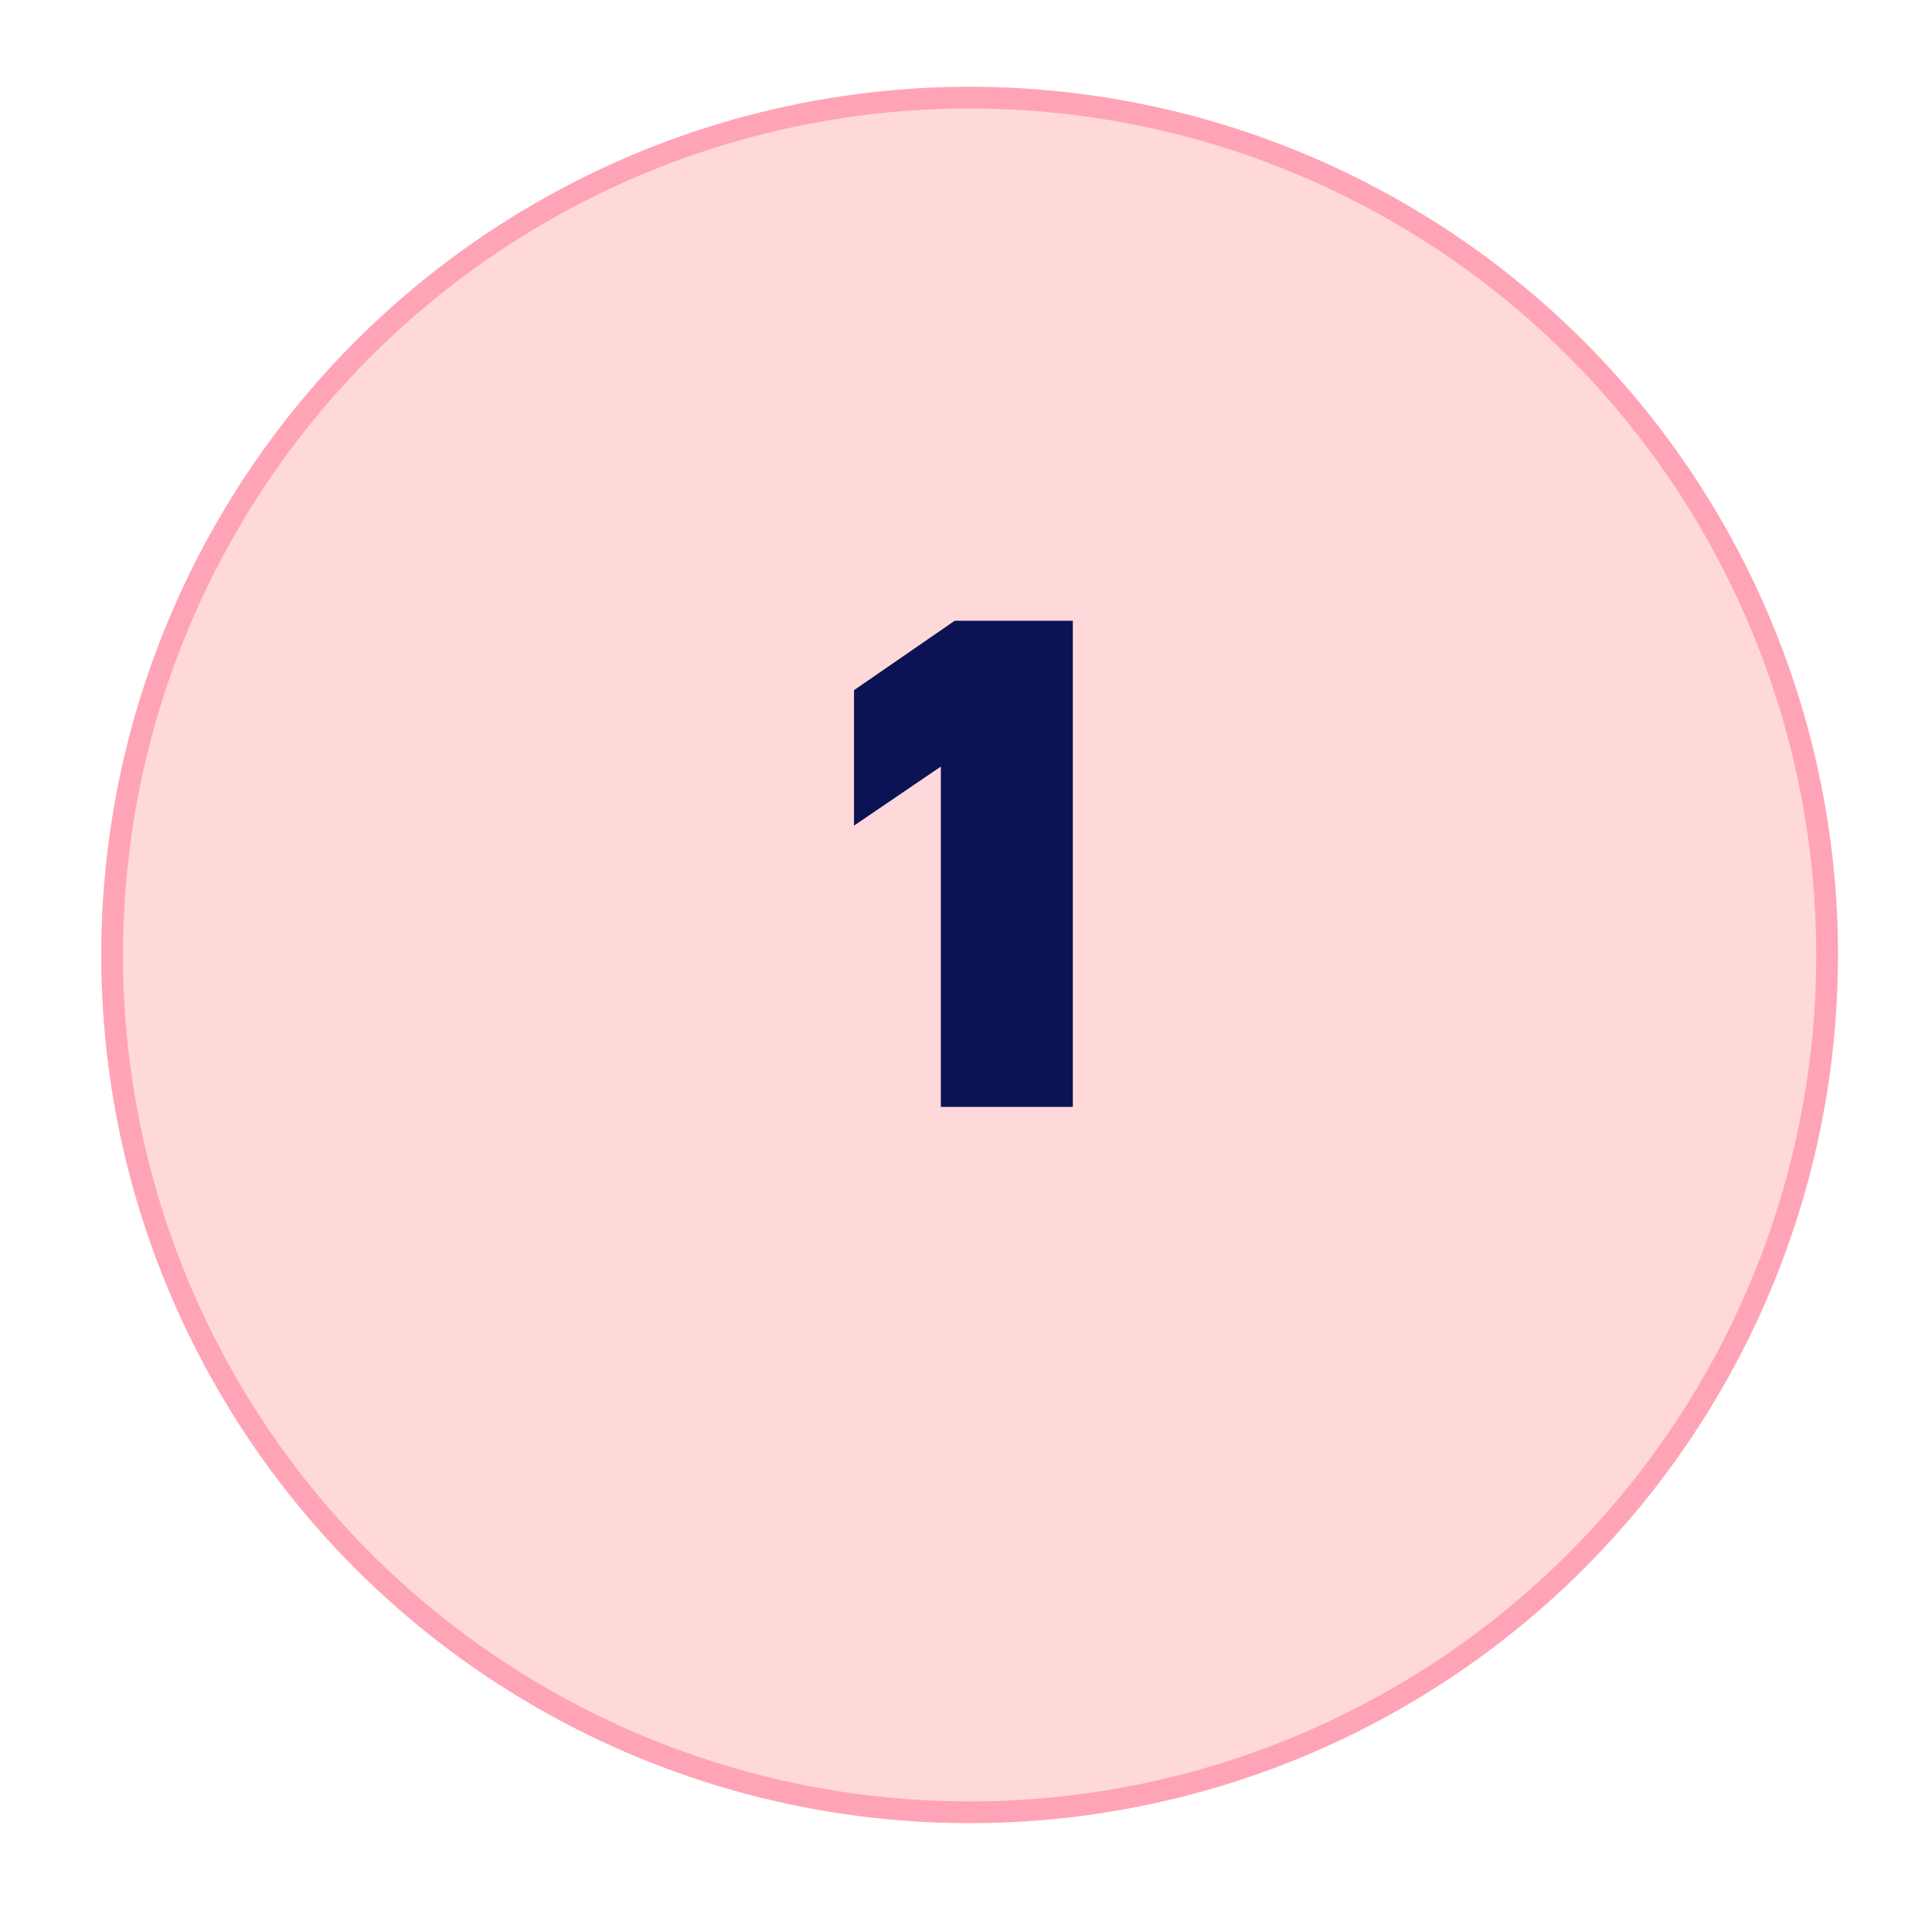 <svg width="89" height="88" viewBox="0 0 89 88" fill="none" xmlns="http://www.w3.org/2000/svg">
<g filter="url(#filter0_d_881_42)">
<circle cx="44.667" cy="41" r="40" fill="#FFD9D9"/>
<circle cx="44.667" cy="41" r="39.5" stroke="#FFA4B6"/>
</g>
<path d="M39.341 38.04V31.8L43.981 28.6H49.421V51H43.341V35.32L39.341 38.04Z" fill="#0B1354"/>
<defs>
<filter id="filter0_d_881_42" x="0.667" y="0" width="88" height="88" filterUnits="userSpaceOnUse" color-interpolation-filters="sRGB">
<feFlood flood-opacity="0" result="BackgroundImageFix"/>
<feColorMatrix in="SourceAlpha" type="matrix" values="0 0 0 0 0 0 0 0 0 0 0 0 0 0 0 0 0 0 127 0" result="hardAlpha"/>
<feOffset dy="3"/>
<feGaussianBlur stdDeviation="2"/>
<feColorMatrix type="matrix" values="0 0 0 0 0 0 0 0 0 0 0 0 0 0 0 0 0 0 0.12 0"/>
<feBlend mode="normal" in2="BackgroundImageFix" result="effect1_dropShadow_881_42"/>
<feBlend mode="normal" in="SourceGraphic" in2="effect1_dropShadow_881_42" result="shape"/>
</filter>
</defs>
</svg>
